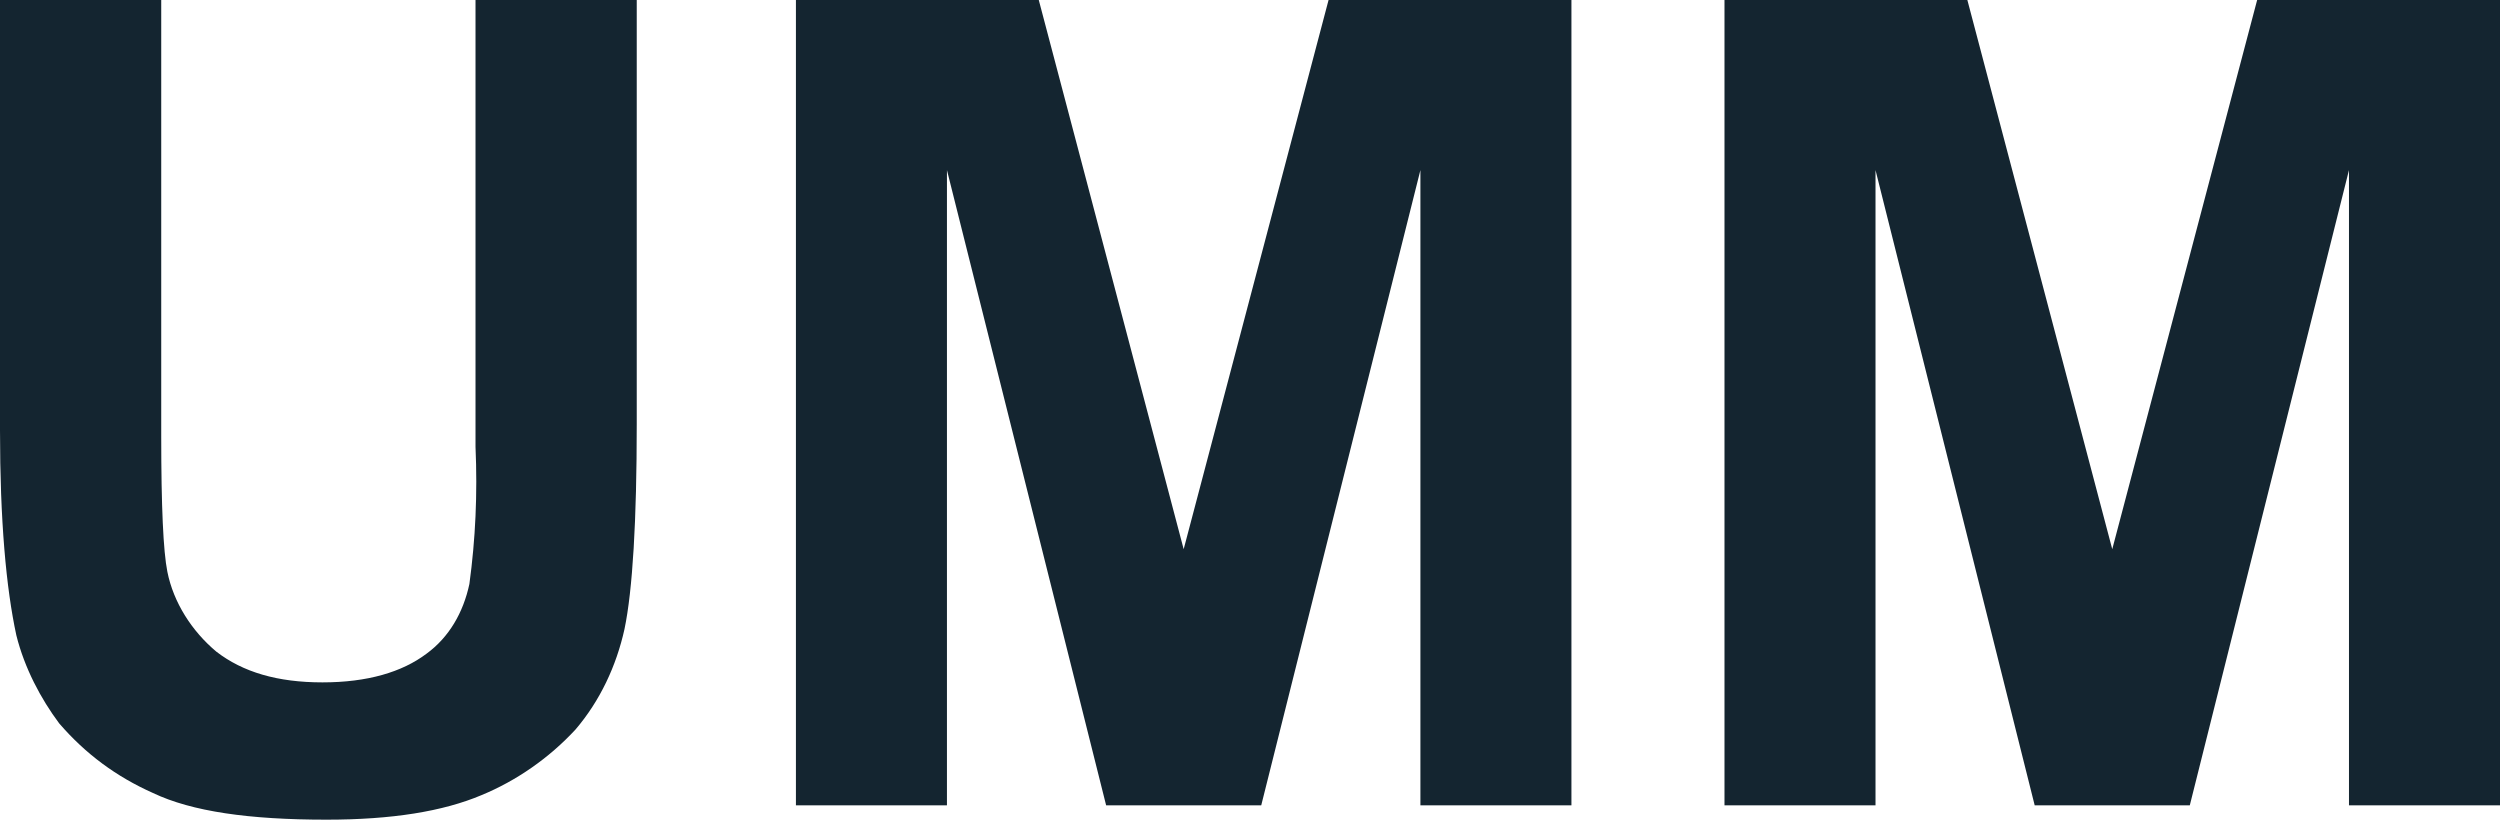 <svg width="122" height="40" viewBox="0 0 122 40" fill="none" xmlns="http://www.w3.org/2000/svg">
<g clip-path="url(#clip0_248_2029)">
<path d="M0 0H7.868V21.3C7.868 24.7 7.967 26.9 8.167 27.9C8.465 29.4 9.362 30.8 10.557 31.8C11.851 32.8 13.544 33.3 15.736 33.3C17.927 33.3 19.62 32.8 20.815 31.9C21.91 31.1 22.607 29.9 22.906 28.5C23.205 26.3 23.305 24.1 23.205 21.8V0H31.073V20.7C31.073 25.4 30.873 28.8 30.475 30.7C30.077 32.5 29.28 34.2 28.085 35.6C26.79 37 25.197 38.1 23.504 38.8C21.611 39.6 19.122 40 15.935 40C12.15 40 9.362 39.6 7.469 38.7C5.677 37.9 4.183 36.8 2.888 35.3C1.992 34.1 1.195 32.6 0.797 31C0.299 28.7 0 25.4 0 21V0ZM38.841 39.3V0H50.692L57.763 26.8L64.834 0H76.686V39.3H69.316V8.3L61.548 39.3H53.979L46.211 8.3V39.3H38.841ZM84.155 39.3V0H96.007L103.078 26.8L110.149 0H122V39.3H114.63V8.3L106.862 39.3H99.293L91.525 8.3V39.3H84.155Z" fill="#142530"/>
</g>
<defs>
<clipPath id="clip0_248_2029">
<rect width="122" height="40" fill="white"/>
</clipPath>
</defs>
</svg>
